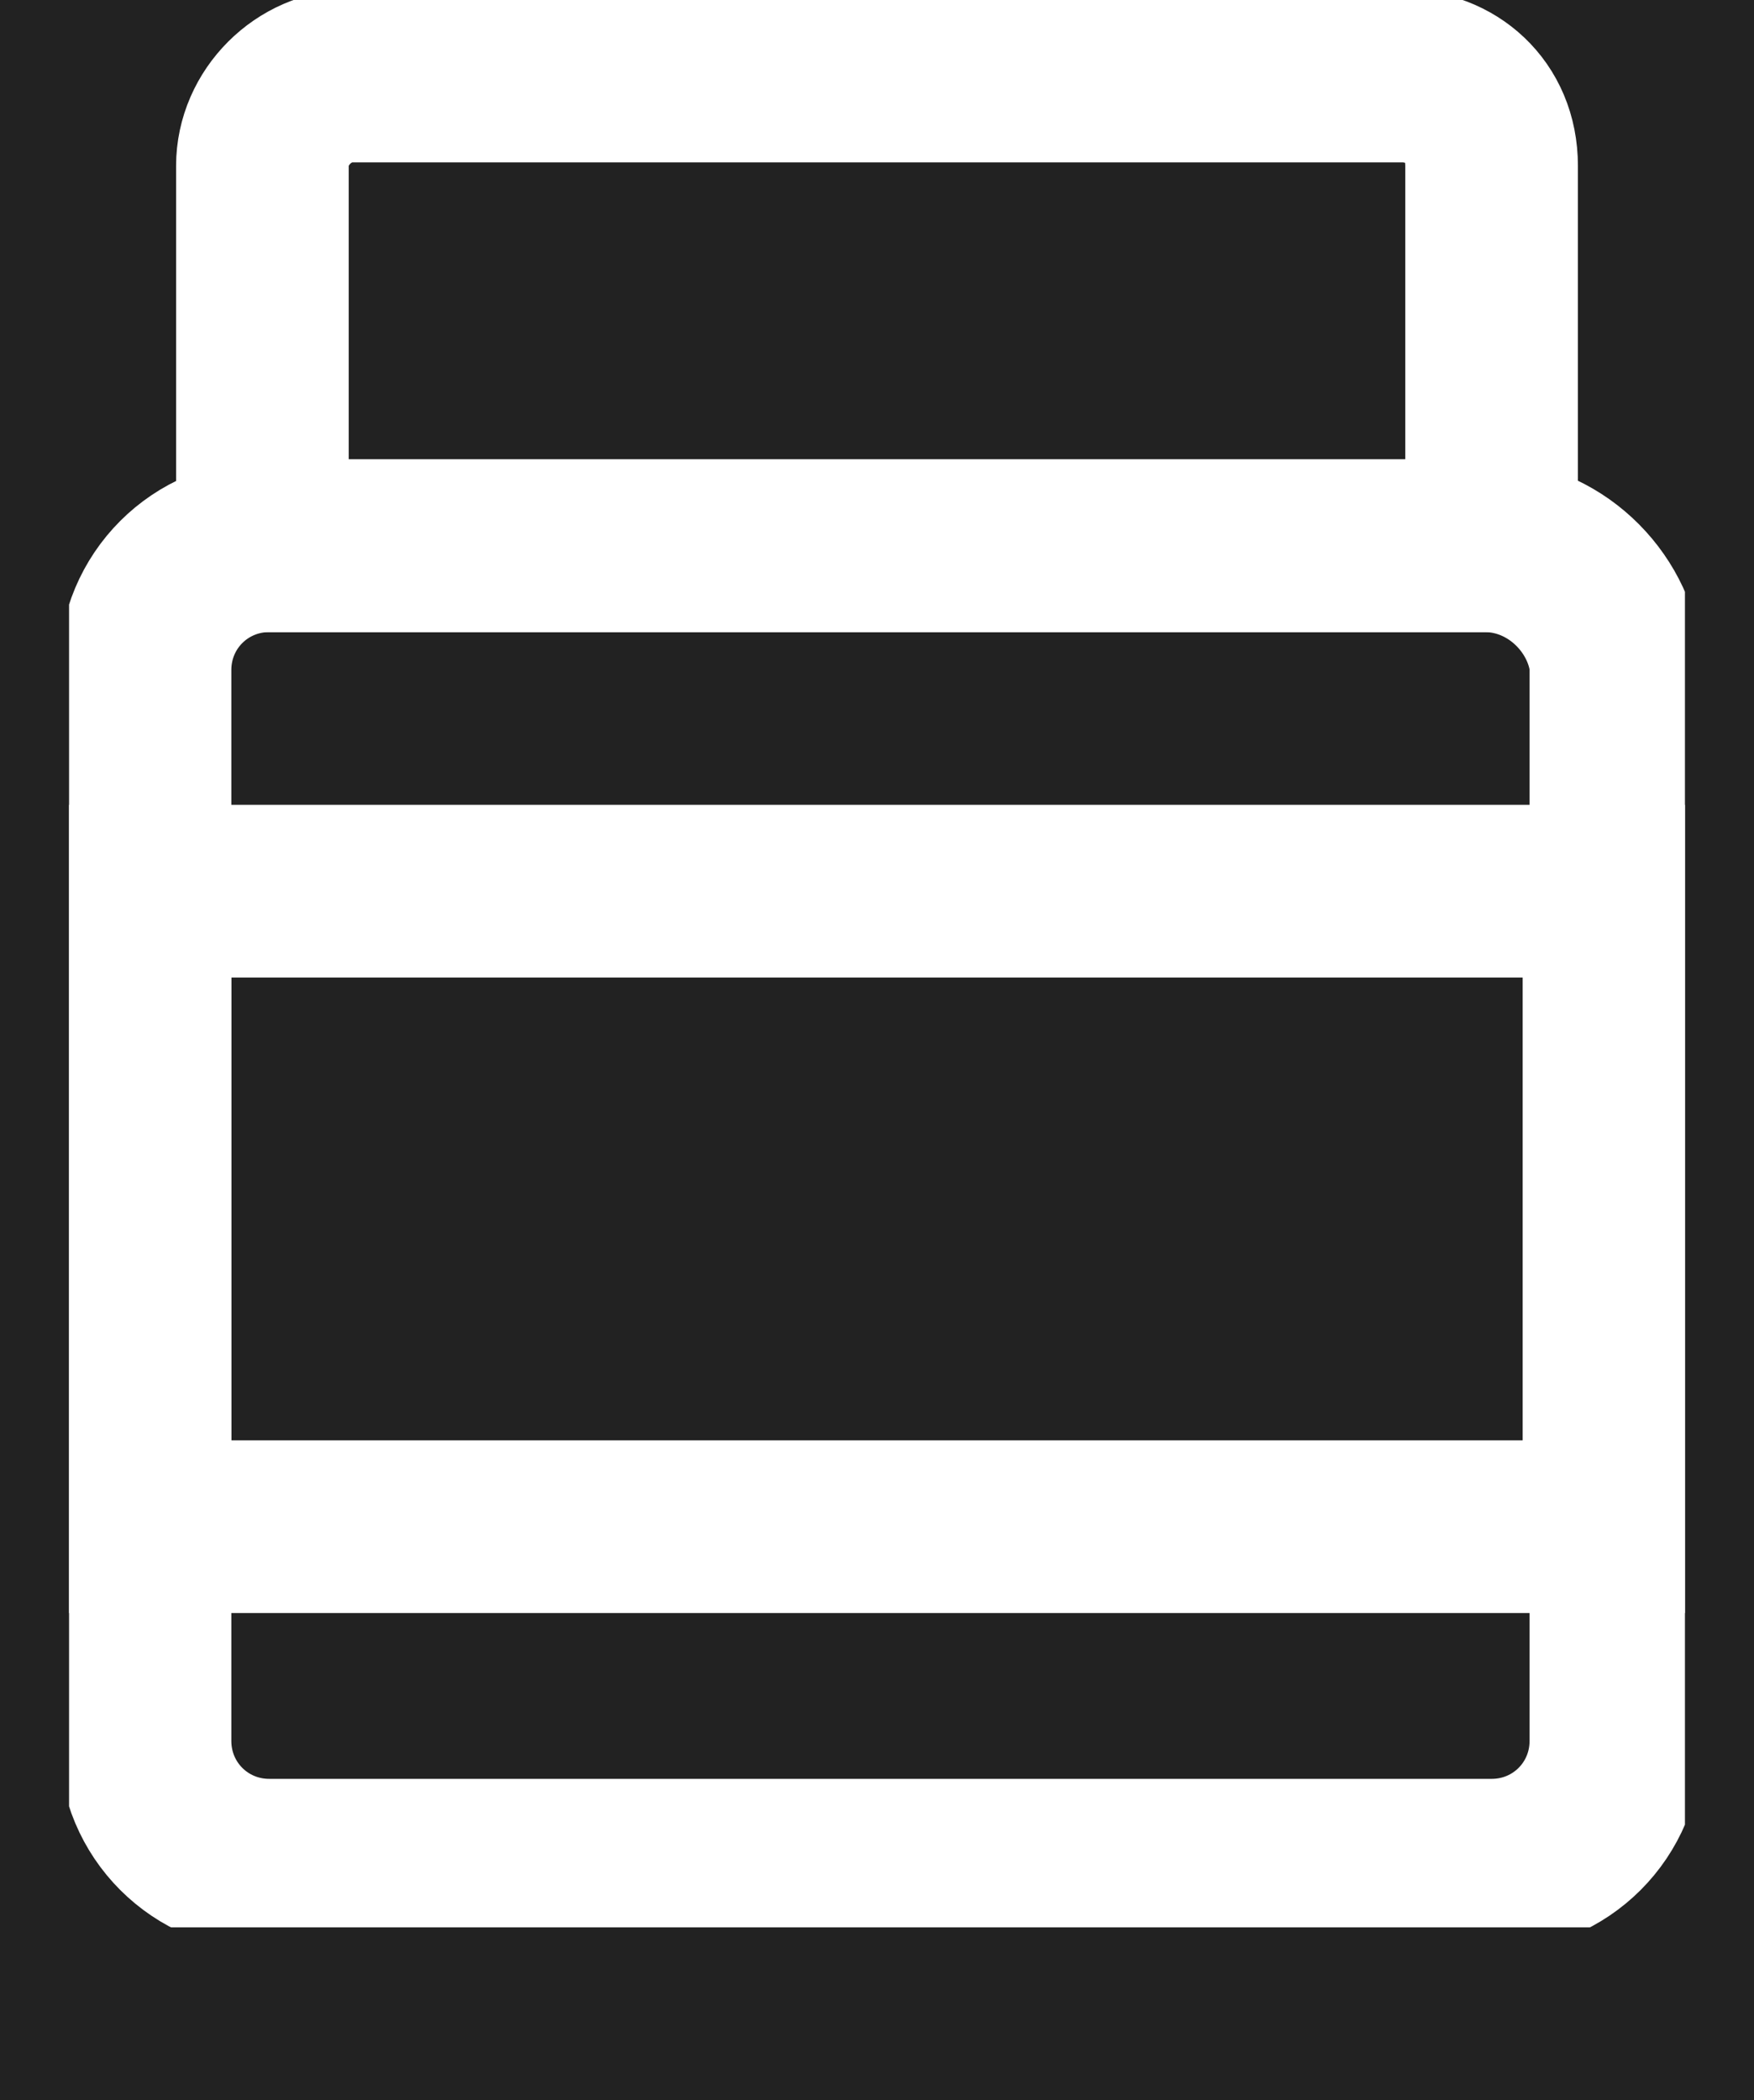 <?xml version="1.0" encoding="utf-8"?>
<!-- Generator: Adobe Illustrator 28.2.0, SVG Export Plug-In . SVG Version: 6.00 Build 0)  -->
<svg version="1.1" id="Layer_1" xmlns="http://www.w3.org/2000/svg" xmlns:xlink="http://www.w3.org/1999/xlink" x="0px" y="0px"
	 viewBox="0 0 25.4 30.4" style="enable-background:new 0 0 25.4 30.4;" xml:space="preserve">
<style type="text/css">
	.st0{fill:#222222;}
	.st1{clip-path:url(#SVGID_00000167357697650643805570000006798491066169347762_);}
	.st2{fill:none;stroke:#FFFFFF;stroke-width:2.5;stroke-linecap:round;}
</style>
<rect class="st0" width="25.4" height="30.4"/>
<g id="product-icon" transform="translate(0 0)">
	<g>
		<defs>
			<rect id="SVGID_1_" x="1" width="23.4" height="27.9"/>
		</defs>
		<clipPath id="SVGID_00000152968316916697777520000016283924733851864468_">
			<use xlink:href="#SVGID_1_"  style="overflow:visible;"/>
		</clipPath>
		
			<g id="Group_136" transform="translate(0 0)" style="clip-path:url(#SVGID_00000152968316916697777520000016283924733851864468_);">
			<path id="Path_25" class="st2" d="M20.3,1.1H5.1c-0.7,0-1.3,0.6-1.3,1.3v5.5h17.8V2.4C21.6,1.6,21,1.1,20.3,1.1L20.3,1.1z"/>
			<path id="Path_26" class="st2" d="M21.5,7.9H3.9c-1,0-1.8,0.8-1.8,1.8c0,0,0,0,0,0v15.5c0,1,0.8,1.8,1.8,1.8c0,0,0,0,0,0h17.7
				c1,0,1.8-0.8,1.8-1.8c0,0,0,0,0,0V9.6C23.3,8.7,22.5,7.9,21.5,7.9C21.5,7.9,21.5,7.9,21.5,7.9z"/>
			<rect id="Rectangle_106" x="2.1" y="12.9" class="st2" width="21.2" height="9.2"/>
		</g>
	</g>
</g>
</svg>
